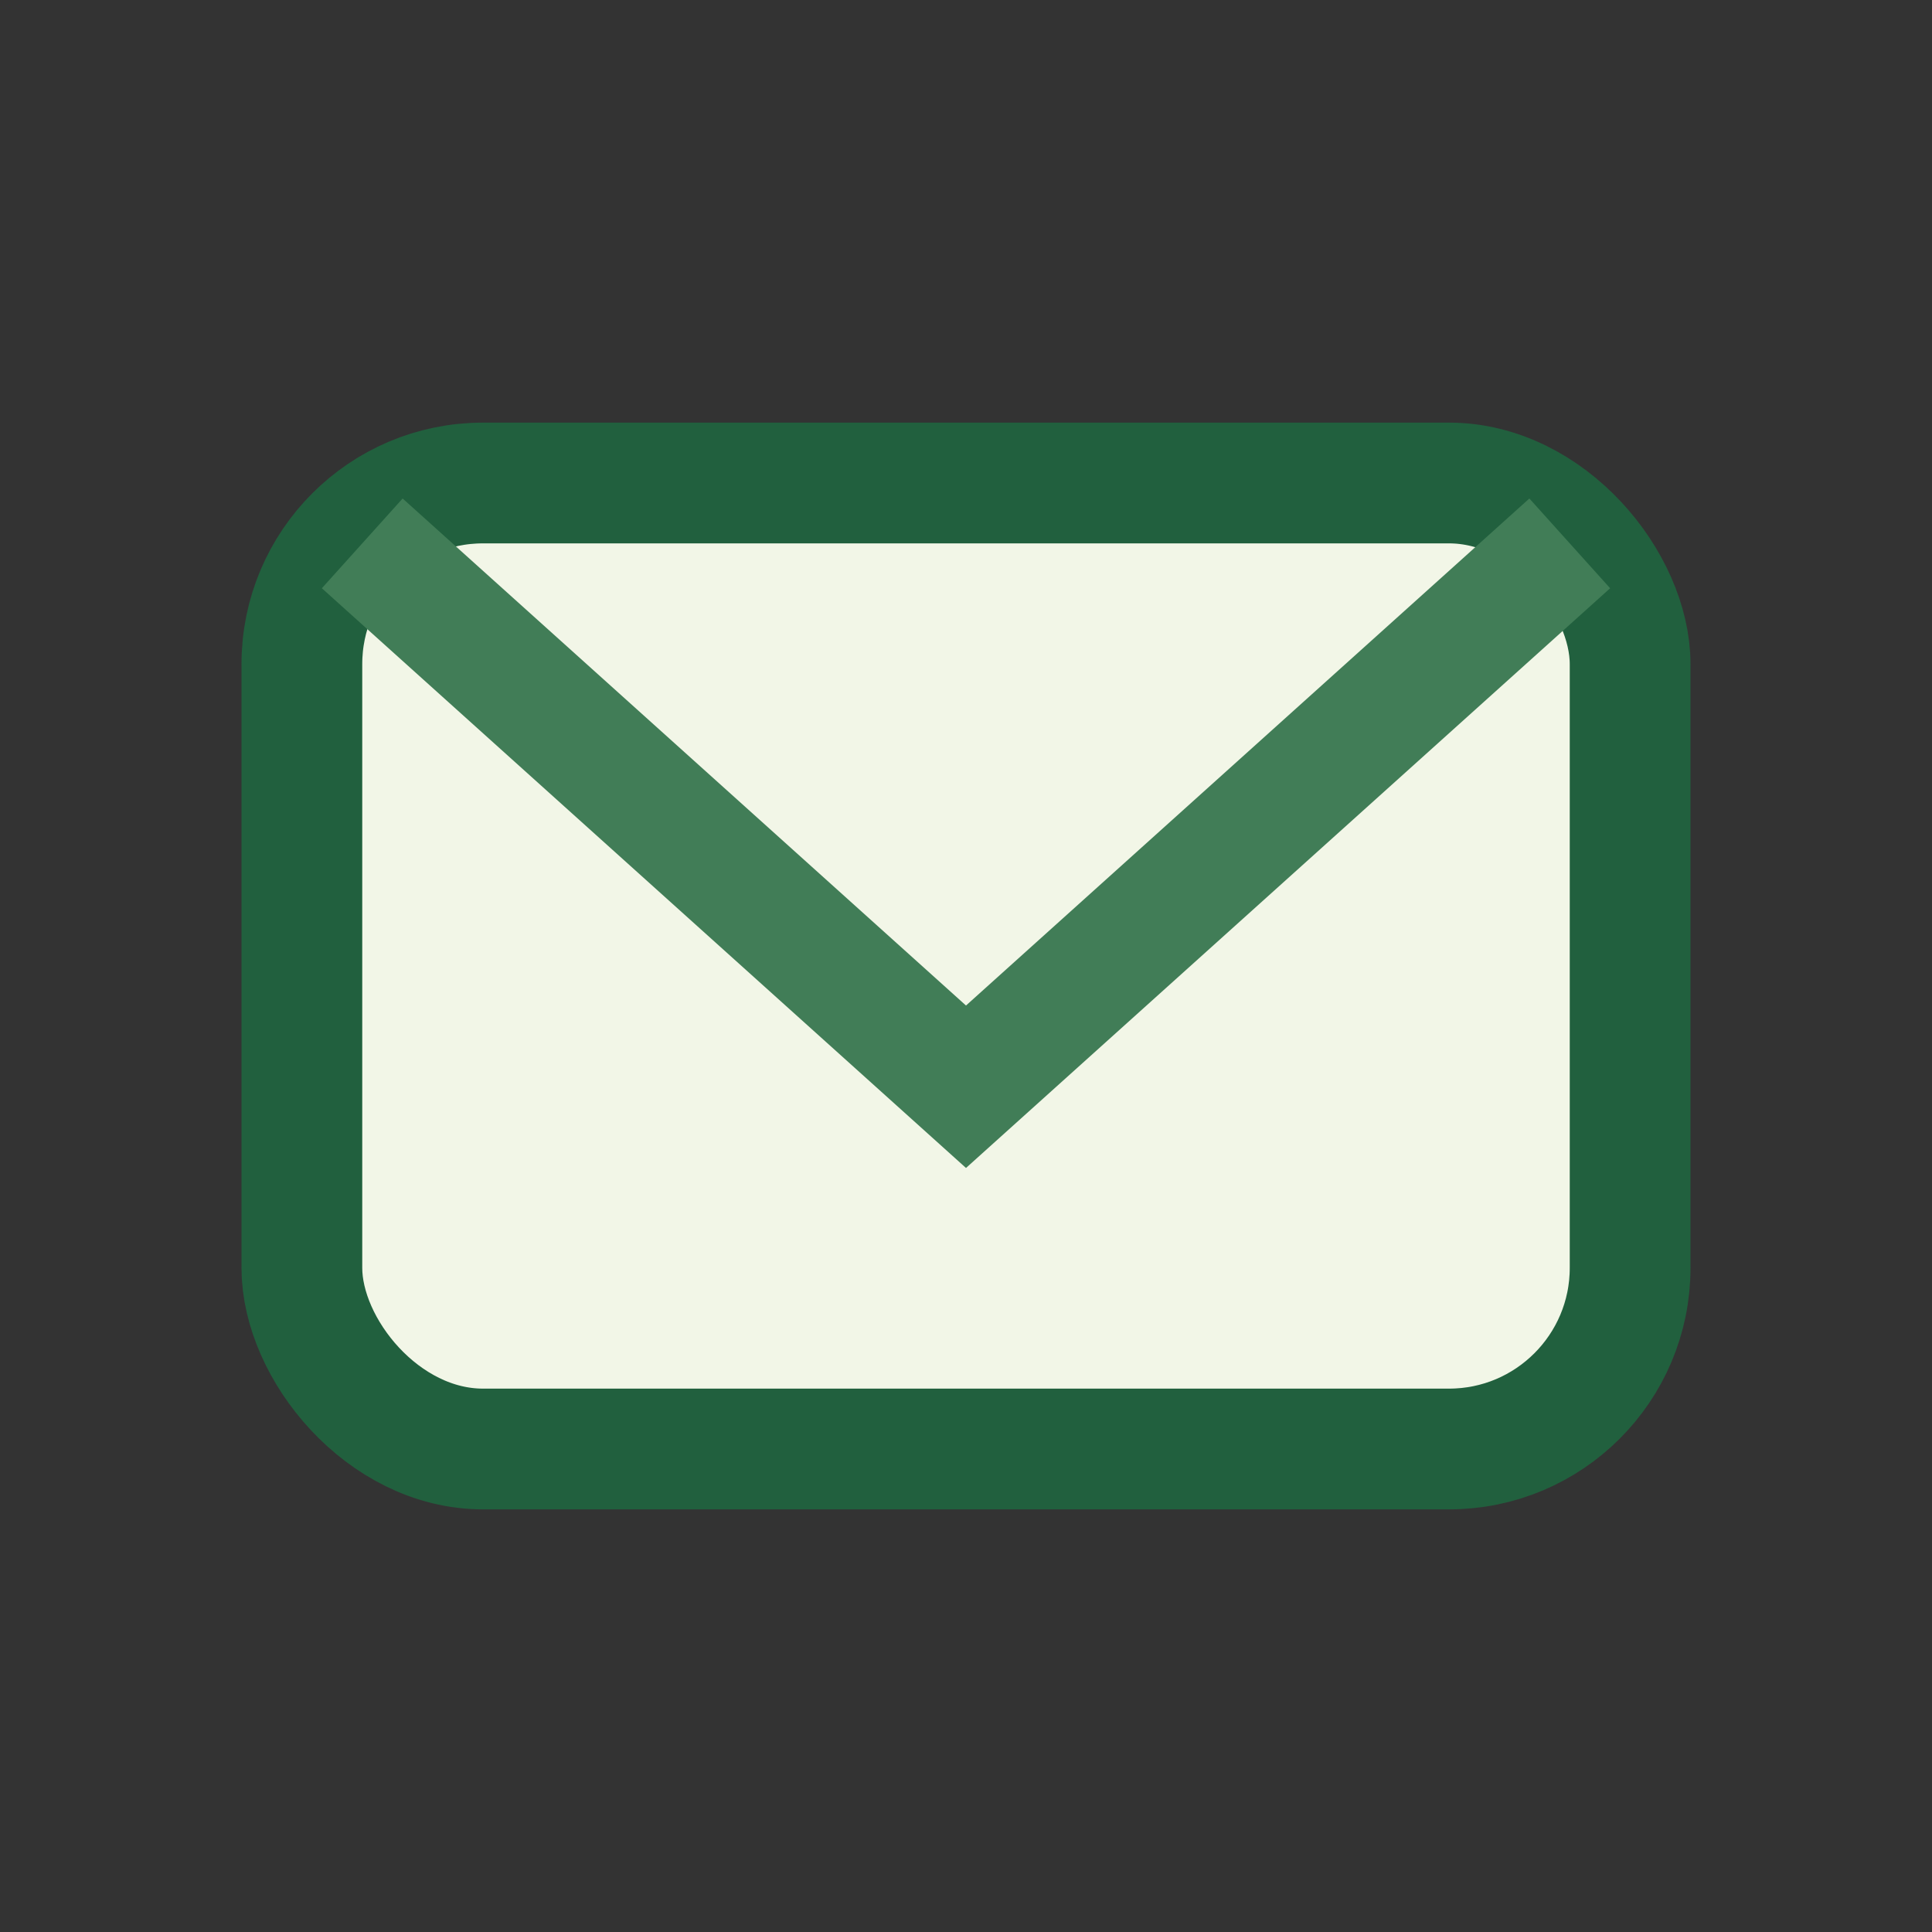 <?xml version="1.0" encoding="UTF-8"?>
<svg xmlns="http://www.w3.org/2000/svg" width="32" height="32" viewBox="0 0 32 32"><rect x="0" y="0" width="32" height="32" fill="#333333" stroke="none"/><rect x="5" y="8" width="22" height="16" rx="3" fill="#F2F6E7" stroke="#21603E" stroke-width="2"/><polyline points="6 9,16 18,26 9" fill="none" stroke="#417D57" stroke-width="2"/></svg>